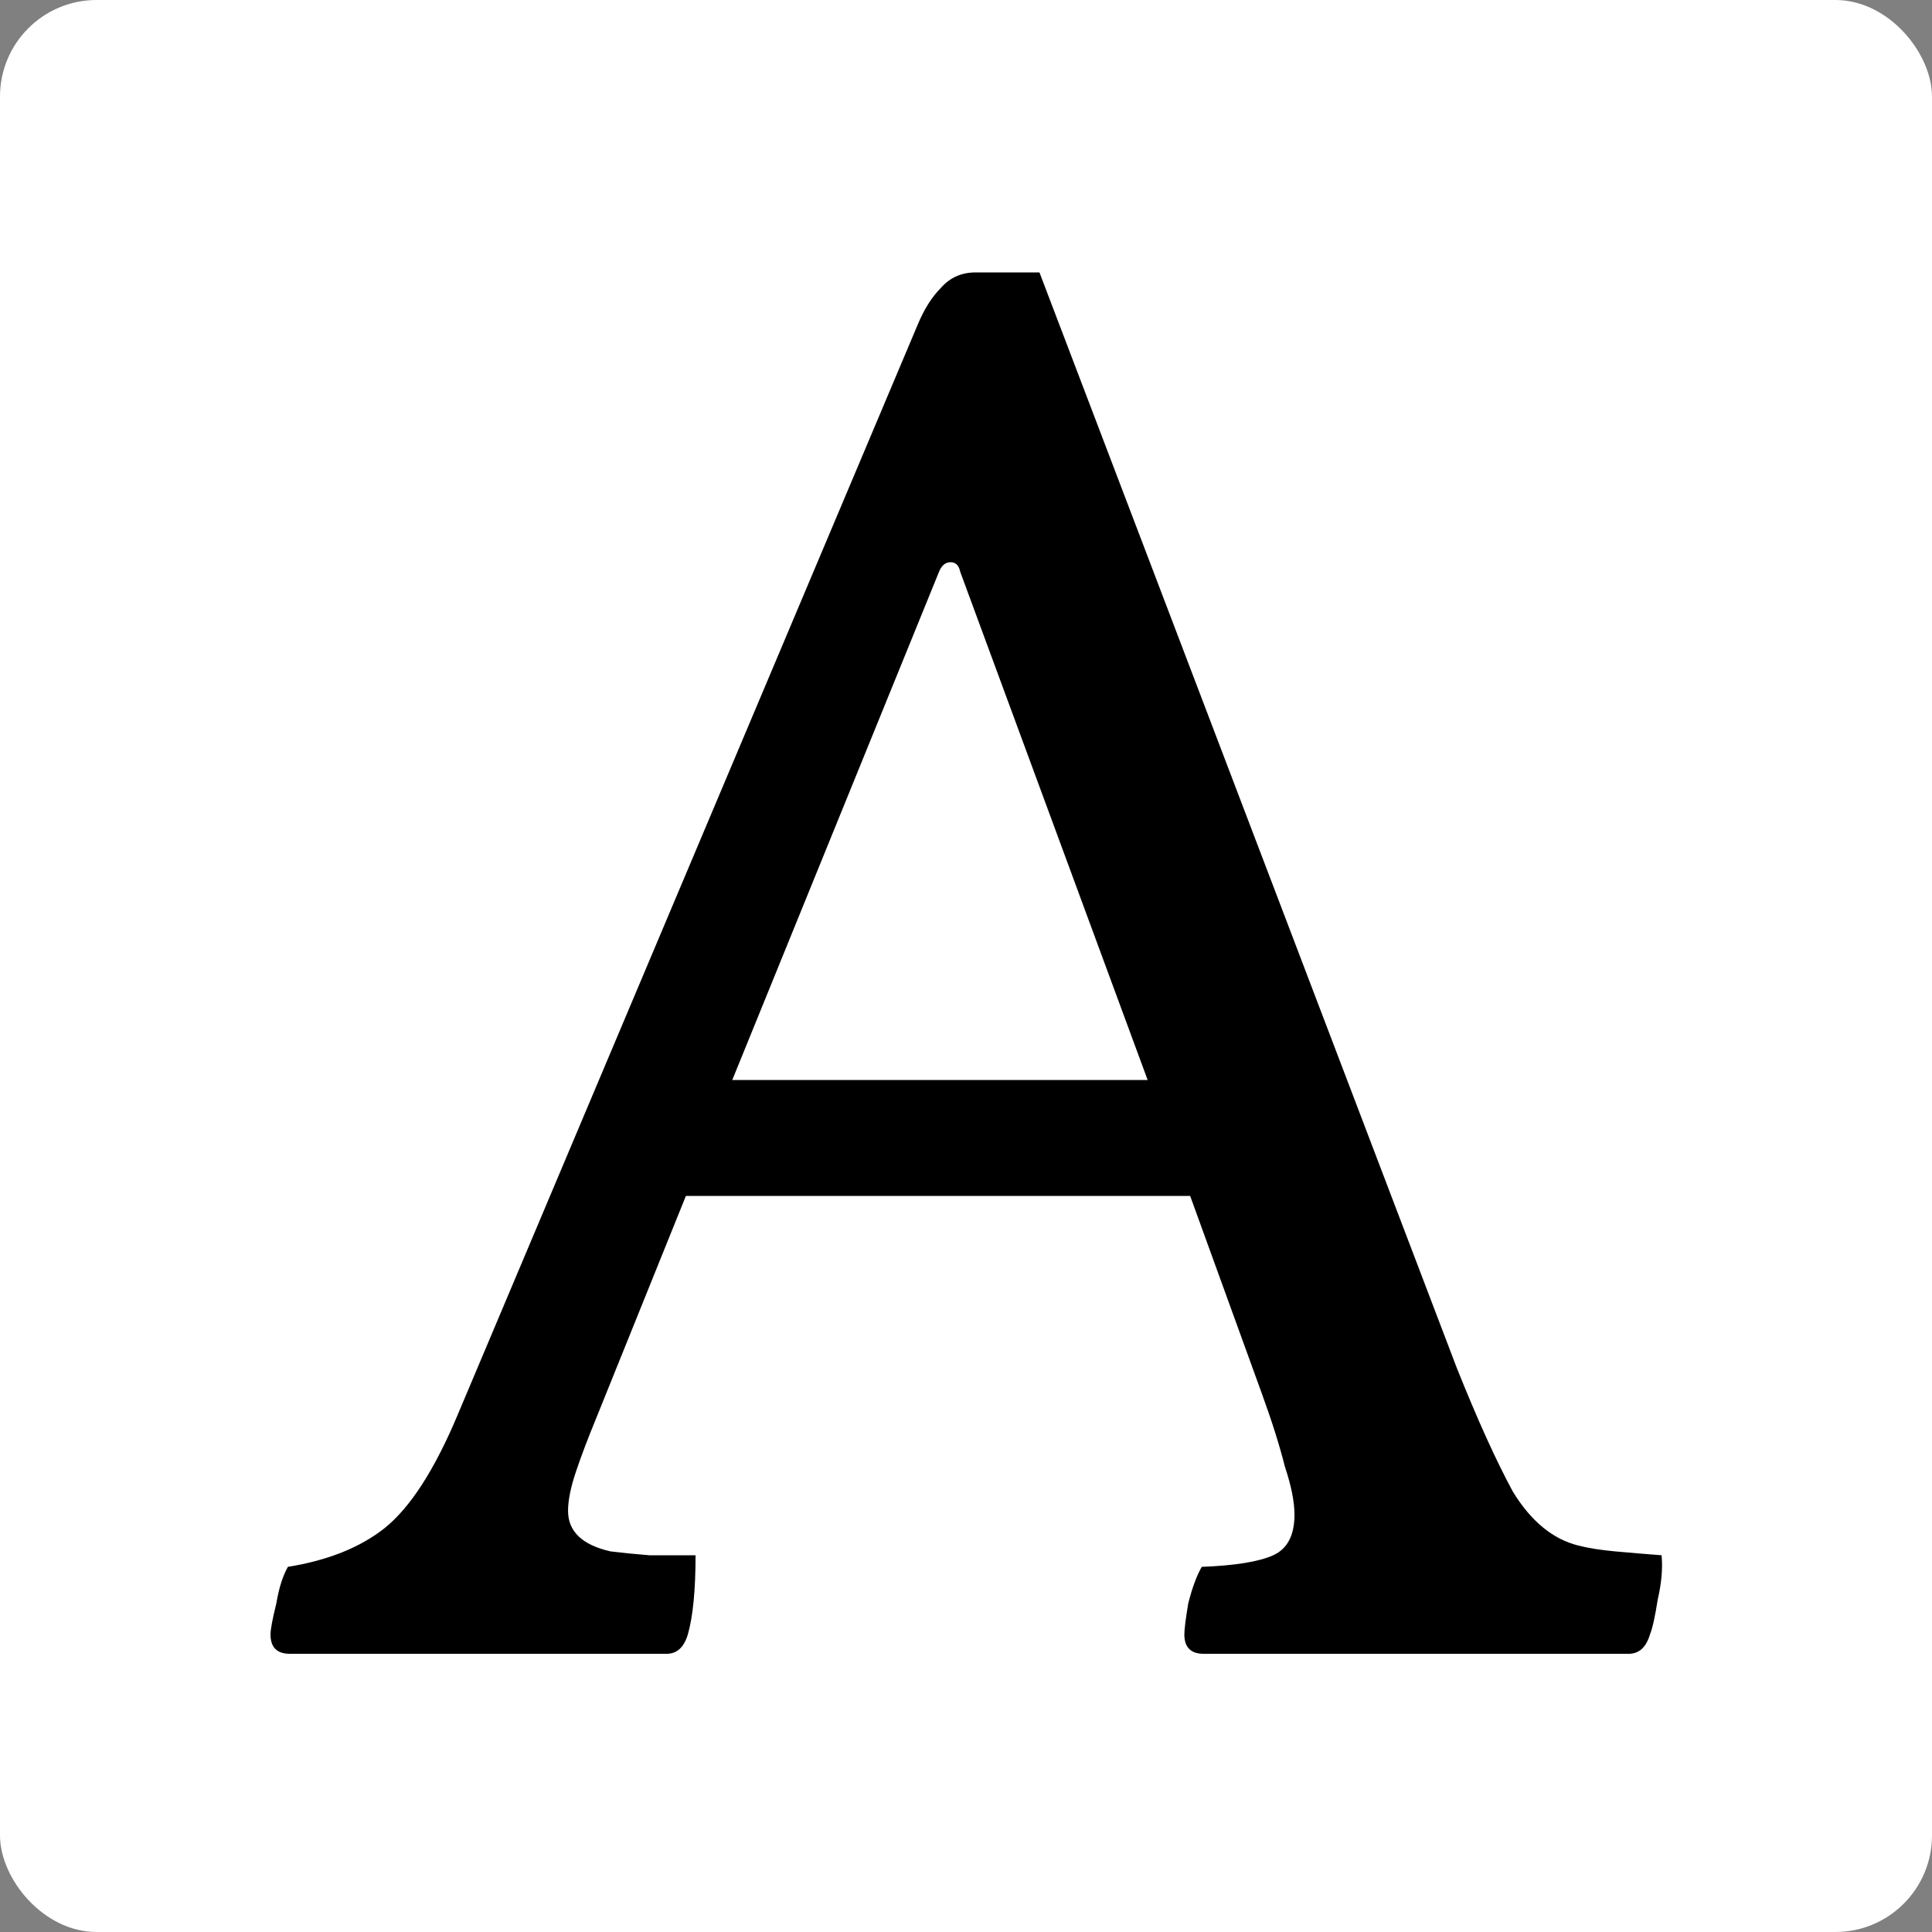 <svg width="4000" height="4000" viewBox="0 0 4000 4000" fill="none" xmlns="http://www.w3.org/2000/svg">
<rect x="0" y="0" width="4000" height="4000" fill="#808080" stroke="none"/>
<rect width="4000" height="4000" rx="200" fill="white"/>
<path d="M600.078 3424C573.411 3424 560.078 3410.67 560.078 3384C560.078 3373.33 564.078 3352 572.078 3320C577.411 3288 585.411 3262.67 596.078 3244C678.745 3230.67 745.411 3204 796.078 3164C849.411 3121.33 900.078 3042.67 948.078 2928L1900.08 672C1913.41 640 1929.41 614.667 1948.08 596C1966.74 574.667 1990.74 564 2020.08 564H2152.08L3016.08 2832C3058.74 2938.67 3097.41 3024 3132.08 3088C3169.41 3149.33 3214.74 3186.67 3268.08 3200C3289.41 3205.33 3314.74 3209.33 3344.08 3212C3373.41 3214.67 3405.41 3217.33 3440.08 3220C3442.74 3246.67 3440.08 3277.33 3432.08 3312C3426.74 3346.67 3421.41 3370.67 3416.08 3384C3408.08 3410.67 3393.41 3424 3372.08 3424H2492.08C2465.41 3424 2452.08 3410.67 2452.08 3384C2452.08 3373.33 2454.74 3352 2460.08 3320C2468.08 3288 2477.41 3262.67 2488.08 3244C2557.41 3241.33 2606.74 3233.33 2636.08 3220C2665.41 3206.67 2680.08 3178.67 2680.08 3136C2680.08 3109.33 2673.41 3076 2660.08 3036C2649.41 2993.33 2633.41 2942.67 2612.08 2884L2464.08 2476H1420.08L1236.08 2932C1217.41 2977.33 1202.74 3016 1192.08 3048C1181.41 3080 1176.08 3106.67 1176.08 3128C1176.08 3170.67 1205.41 3198.67 1264.08 3212C1285.41 3214.67 1312.08 3217.33 1344.08 3220C1376.08 3220 1408.08 3220 1440.08 3220C1440.08 3292 1434.74 3346.67 1424.08 3384C1416.08 3410.67 1401.41 3424 1380.08 3424H600.078ZM1516.08 2236H2376.08L1988.08 1184C1985.41 1170.67 1978.74 1164 1968.08 1164C1957.41 1164 1949.41 1170.67 1944.08 1184L1516.08 2236Z" fill="black"/>
</svg>
